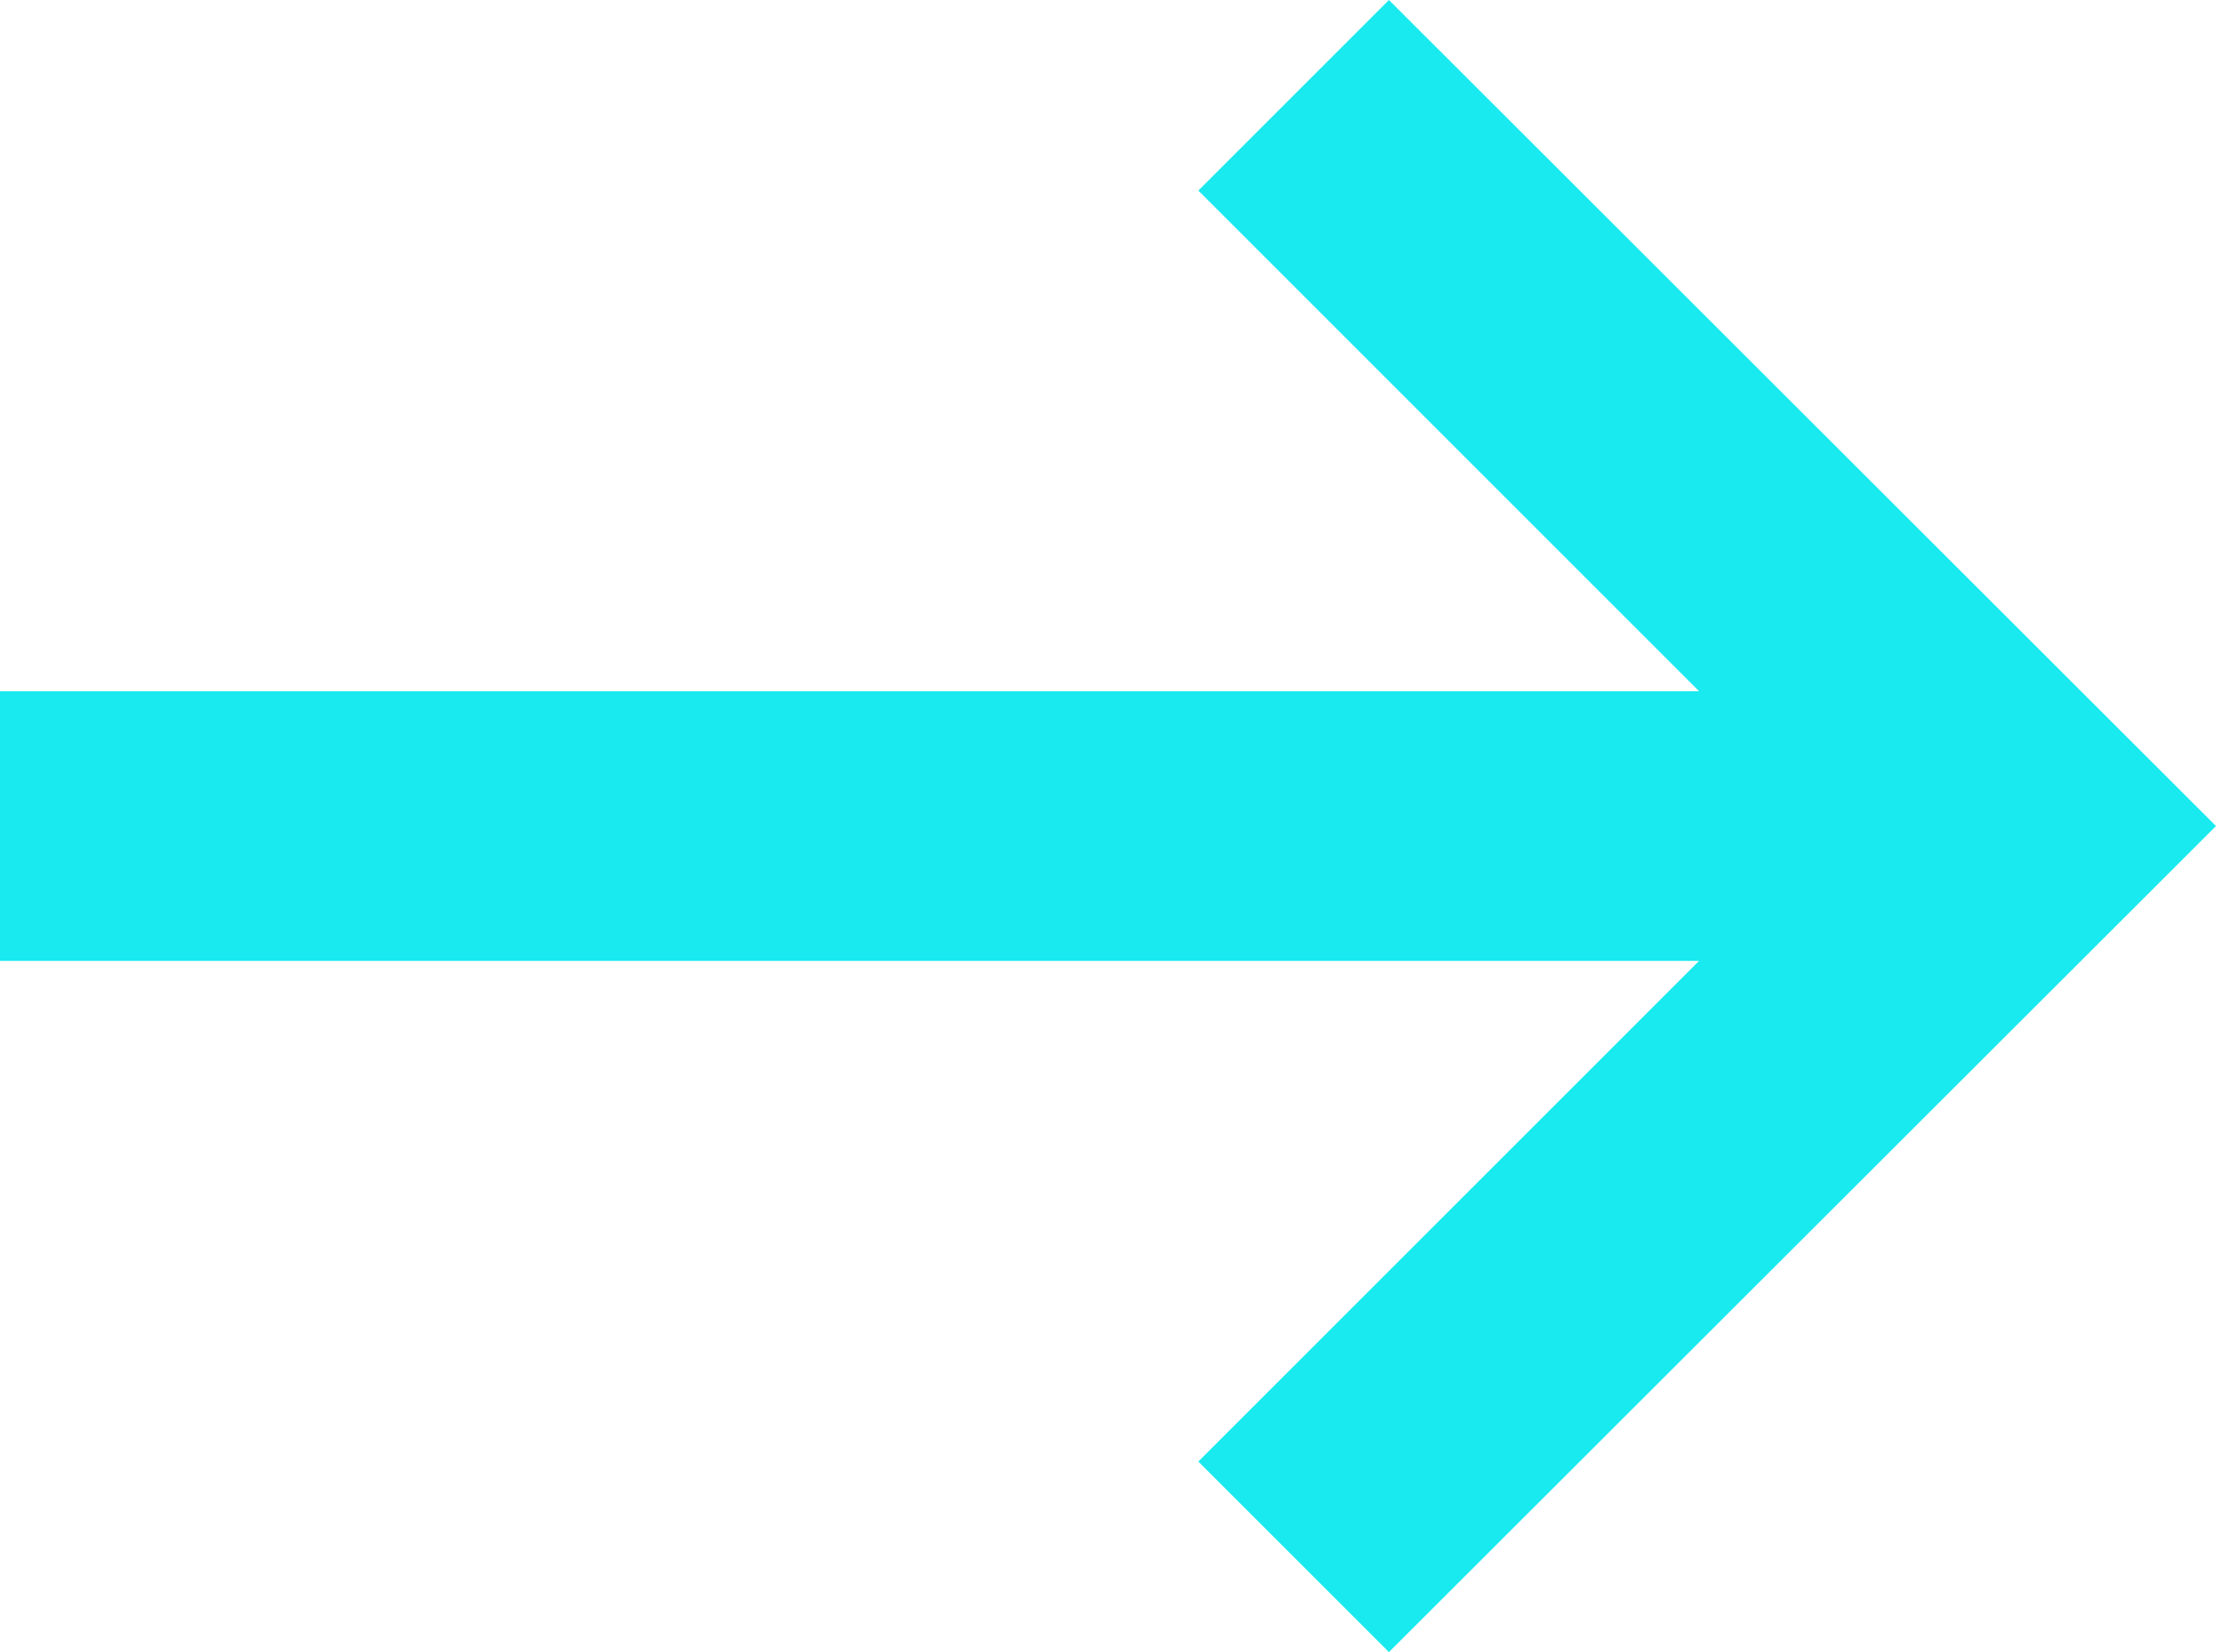 <?xml version="1.0" encoding="UTF-8"?>
<svg id="_레이어_2" data-name="레이어 2" xmlns="http://www.w3.org/2000/svg" viewBox="0 0 24.65 18.38">
  <defs>
    <style>
      .cls-1 {
        fill: #18eaef;
        stroke-width: 0px;
      }
    </style>
  </defs>
  <g id="_레이어_2-2" data-name=" 레이어 2">
    <g id="_迹_1" data-name=" 迹 1">
      <polygon id="Arrow" class="cls-1" points="15.45 0 13.33 2.12 18.9 7.69 0 7.69 0 10.69 18.9 10.69 13.33 16.26 15.45 18.38 24.65 9.19 15.45 0"/>
    </g>
  </g>
</svg>